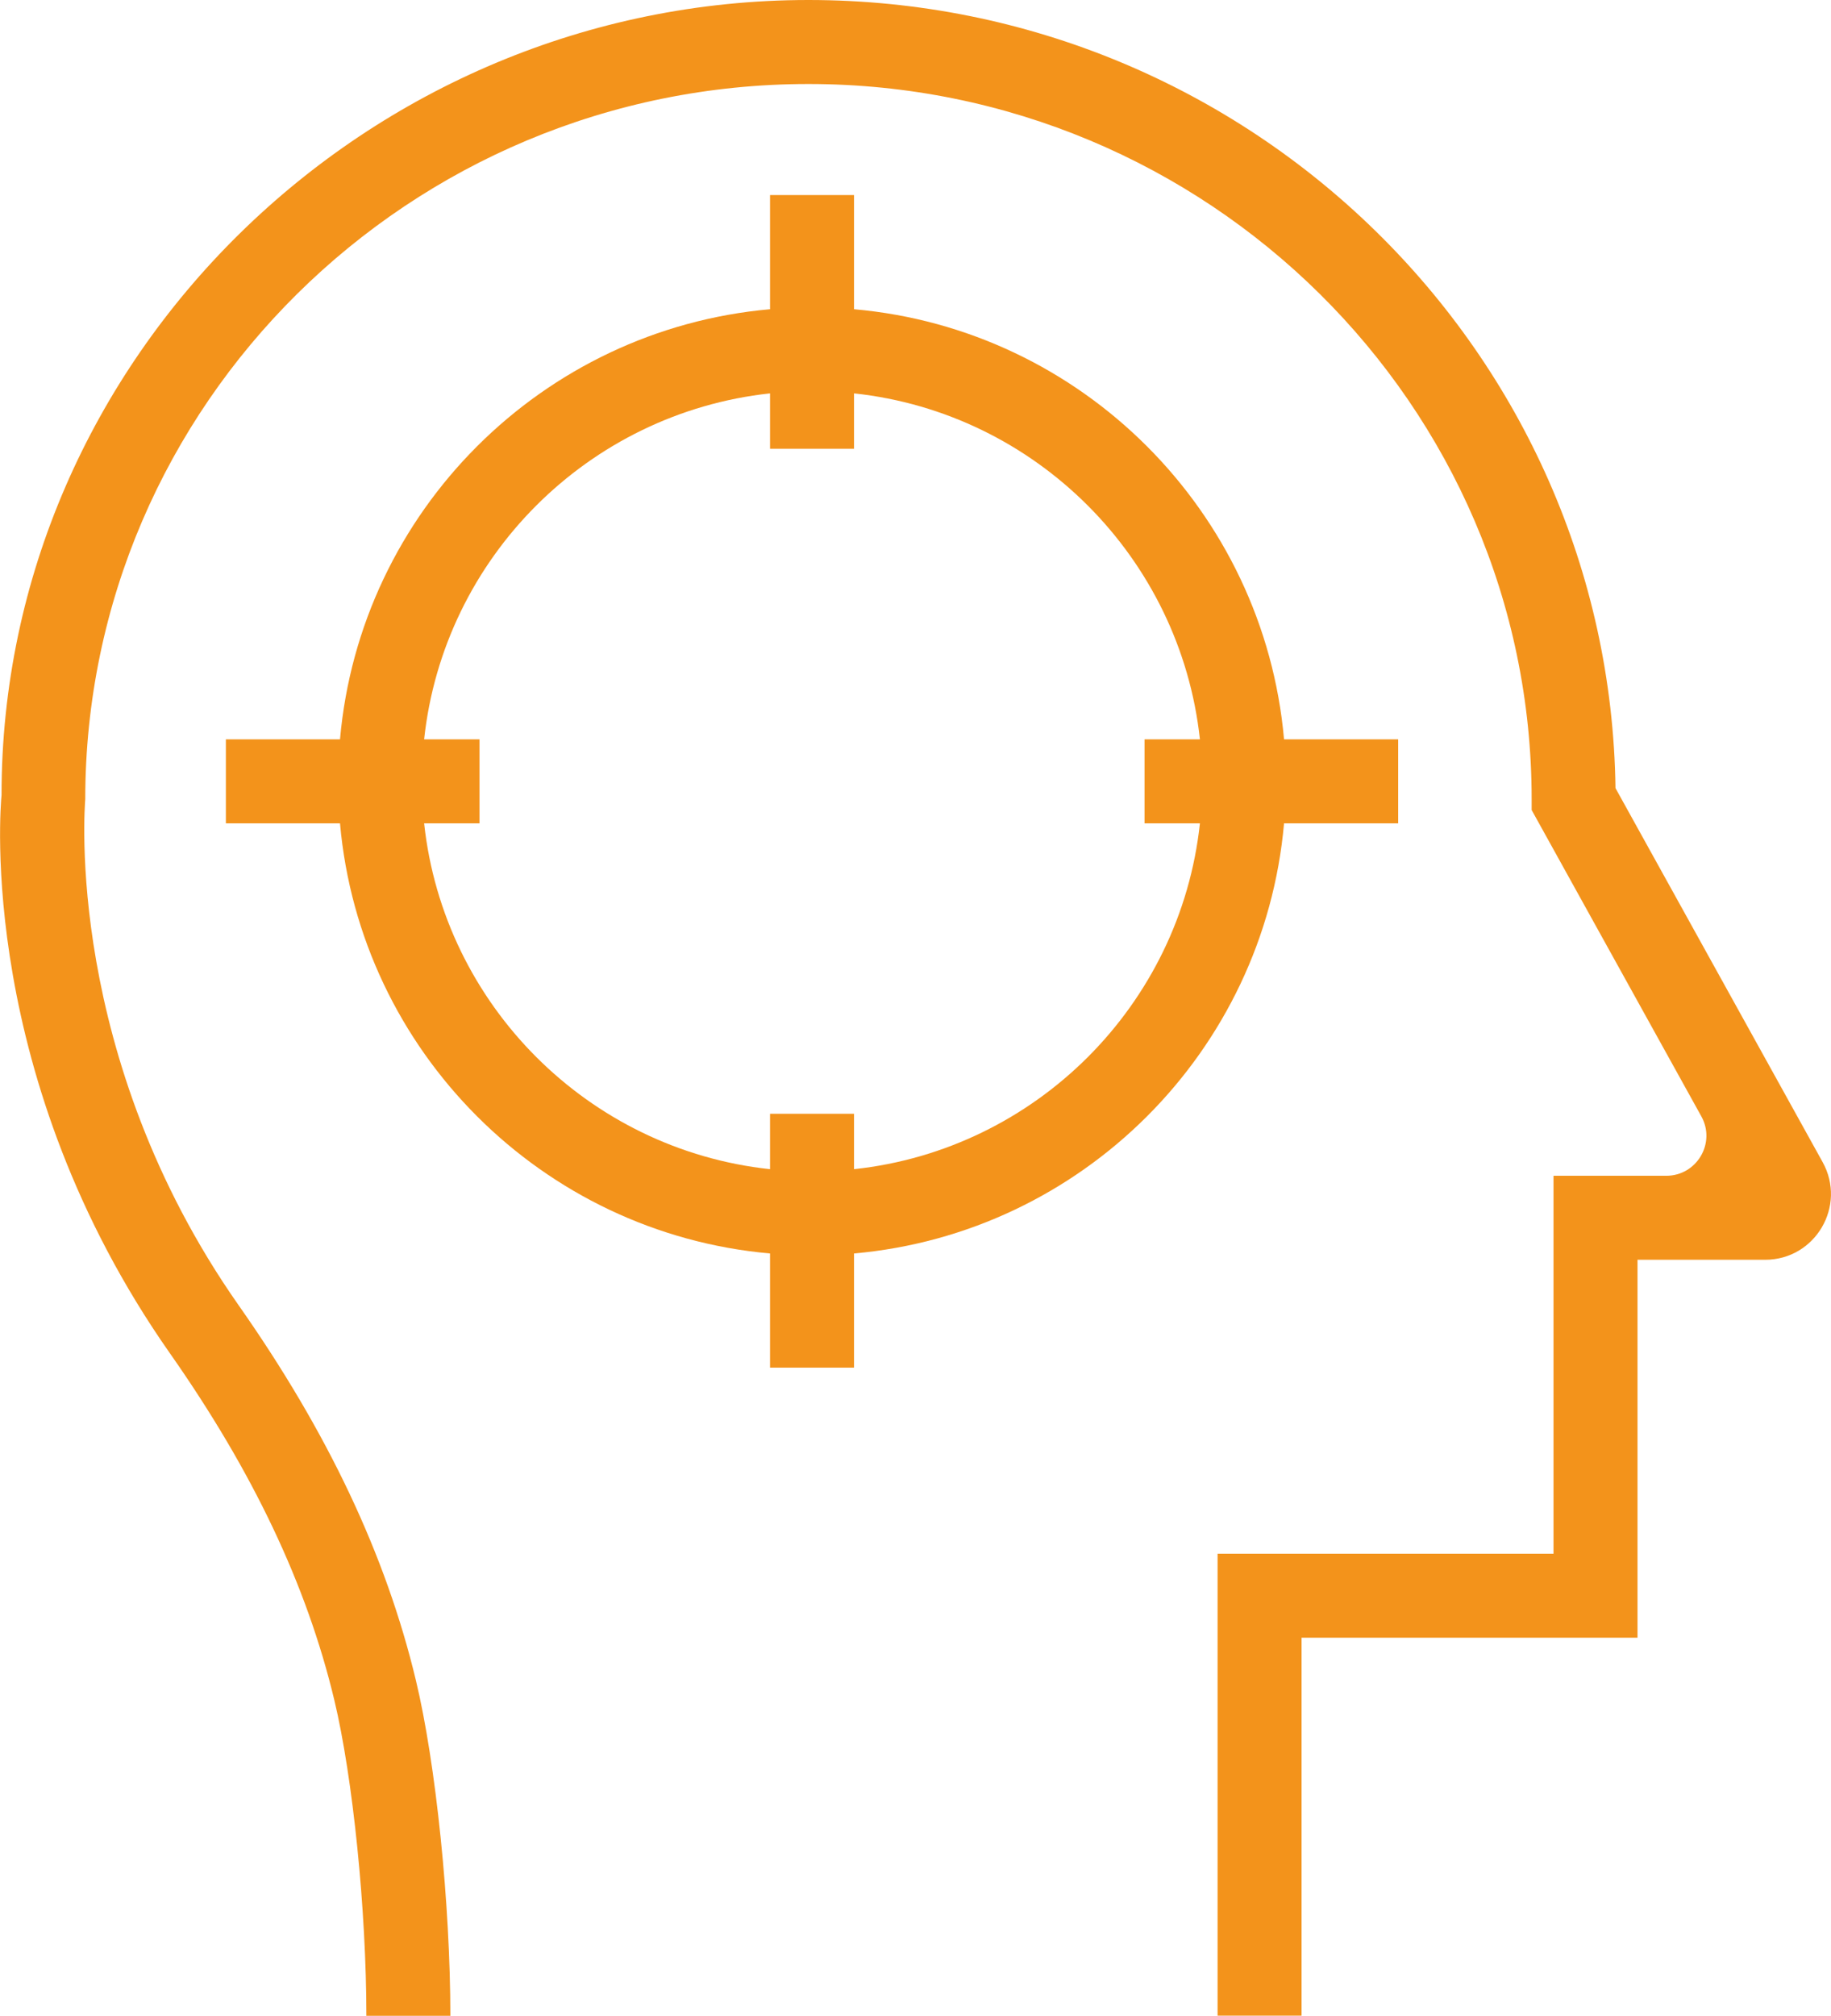 <?xml version="1.0" encoding="UTF-8"?>
<svg id="Livello_1" data-name="Livello 1" xmlns="http://www.w3.org/2000/svg" viewBox="0 0 130.59 143.74">
  <defs>
    <style>
      .cls-1 {
        fill: #f3931b;
      }
    </style>
  </defs>
  <path class="cls-1" d="M115.22,56.21C114.8,25.14,89.14,0,57.66,0S.09,25.57.11,56.7c-.08.81-1.77,20.15,12.01,39.8,5.93,8.45,9.76,16.53,11.72,24.71,1.33,5.54,2.29,15.02,2.29,22.53h5.99c0-7.93-1.03-17.99-2.46-23.93-2.14-8.93-6.28-17.68-12.65-26.75C4.56,75.3,6.05,57.45,6.08,56.99,6.08,28.87,29.22,5.99,57.66,5.99s51.58,22.88,51.58,51v.77l12.1,21.84c1.06,1.9-.32,4.24-2.5,4.24h-8.04v26.95h-23.96v32.94h5.99v-26.95h23.96v-26.95h9.1c3.58,0,5.84-3.84,4.1-6.97l-14.77-26.66Z"/>
  <path class="cls-1" d="M91.58,52.72c-1.44-16.26-14.41-29.24-30.67-30.67v-8.14h-5.99v8.14c-16.26,1.44-29.24,14.41-30.67,30.67h-8.14v5.99h8.14c1.44,16.26,14.41,29.23,30.67,30.67v8.14h5.99v-8.14c16.26-1.44,29.24-14.41,30.67-30.67h8.14v-5.99h-8.14ZM85.58,58.71c-1.39,12.96-11.71,23.27-24.67,24.66v-3.95h-5.99v3.95c-12.96-1.39-23.27-11.71-24.67-24.66h3.95v-5.99h-3.95c1.39-12.96,11.71-23.27,24.67-24.67v3.95h5.99v-3.95c12.96,1.39,23.27,11.71,24.67,24.67h-3.95v5.99h3.95Z"/>
</svg>